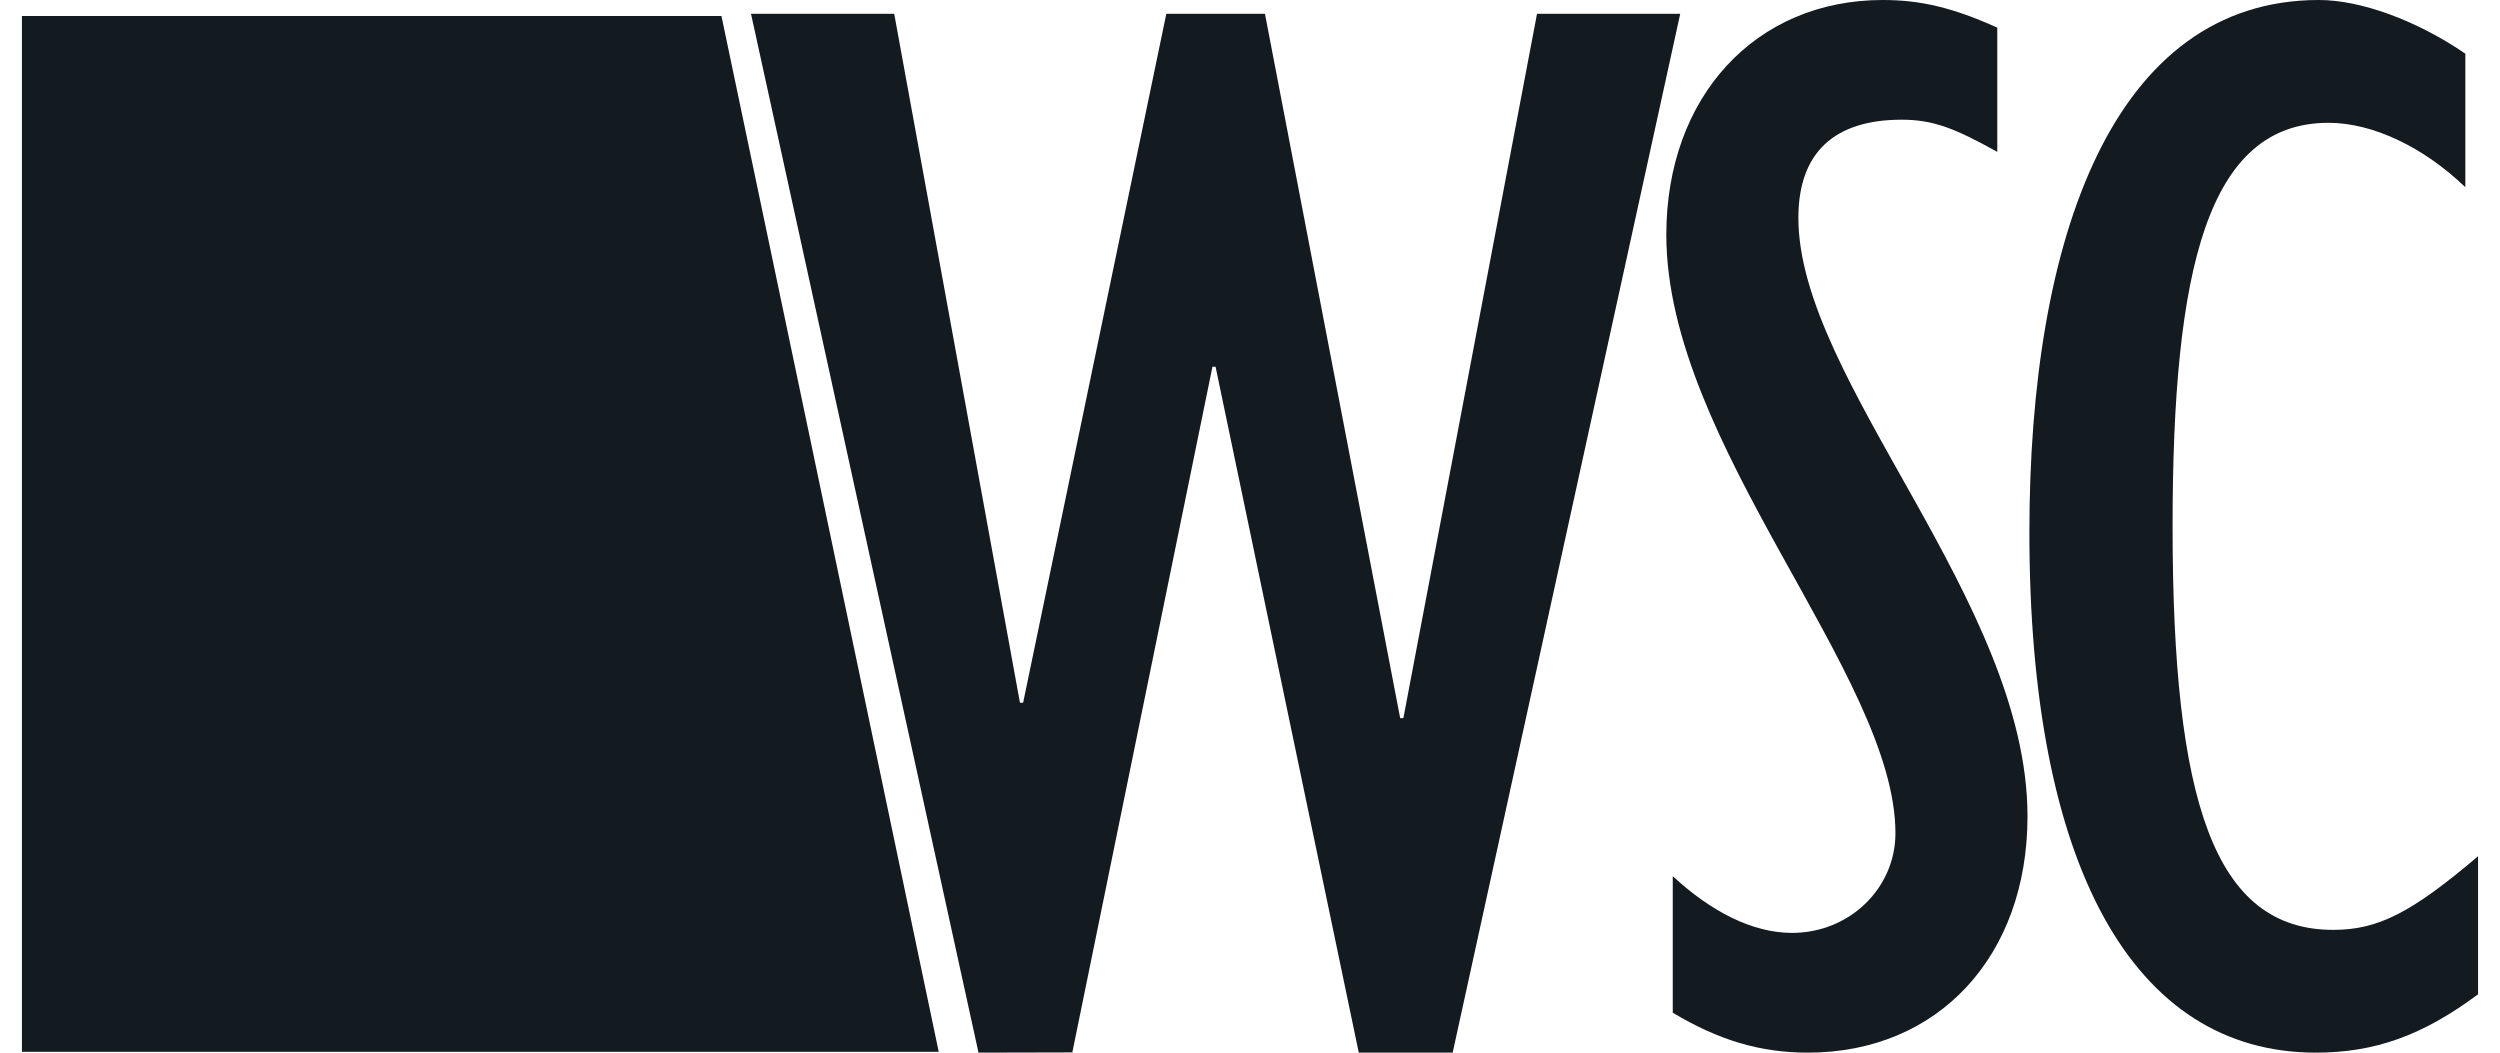 <?xml version="1.0" encoding="UTF-8"?>
<svg xmlns="http://www.w3.org/2000/svg" width="57" height="24" viewBox="0 0 57 24" fill="none">
  <path d="M21.403 23.981L16.449 0.365H0.5V23.981H21.403Z" fill="#131A20"></path>
  <path d="M33.121 24H30.98L27.715 8.362H27.644L24.449 23.995L22.31 24L17.123 0.315H20.388L23.255 16.023H23.327L26.592 0.315H28.841L31.924 16.373H31.997L35.044 0.315H38.309L33.121 24Z" fill="#131A20"></path>
  <path d="M41.221 24C40.134 24 39.19 23.719 38.139 23.09V19.977C39.009 20.781 39.952 21.27 40.859 21.27C42.165 21.27 43.216 20.256 43.216 18.997C43.216 15.394 37.992 10.145 37.992 5.353C37.992 2.204 40.024 0 42.926 0C43.797 0 44.522 0.174 45.538 0.63V3.463C44.595 2.938 44.087 2.729 43.361 2.729C41.838 2.729 41.003 3.463 41.003 4.968C41.003 8.676 46.227 13.715 46.227 18.613C46.228 21.796 44.196 24 41.221 24Z" fill="#131A20"></path>
  <path d="M52.8 24C48.627 24 46.27 19.732 46.27 12.14C46.27 5.388 48.193 0 52.872 0C53.815 0 55.086 0.455 56.21 1.224V4.269C55.266 3.36 54.105 2.8 53.09 2.8C50.333 2.8 49.535 6.123 49.535 12.001C49.535 18.263 50.478 21.201 53.198 21.201C54.214 21.201 54.976 20.817 56.5 19.522V22.67C55.23 23.614 54.142 24 52.8 24Z" fill="#131A20"></path>
</svg>
